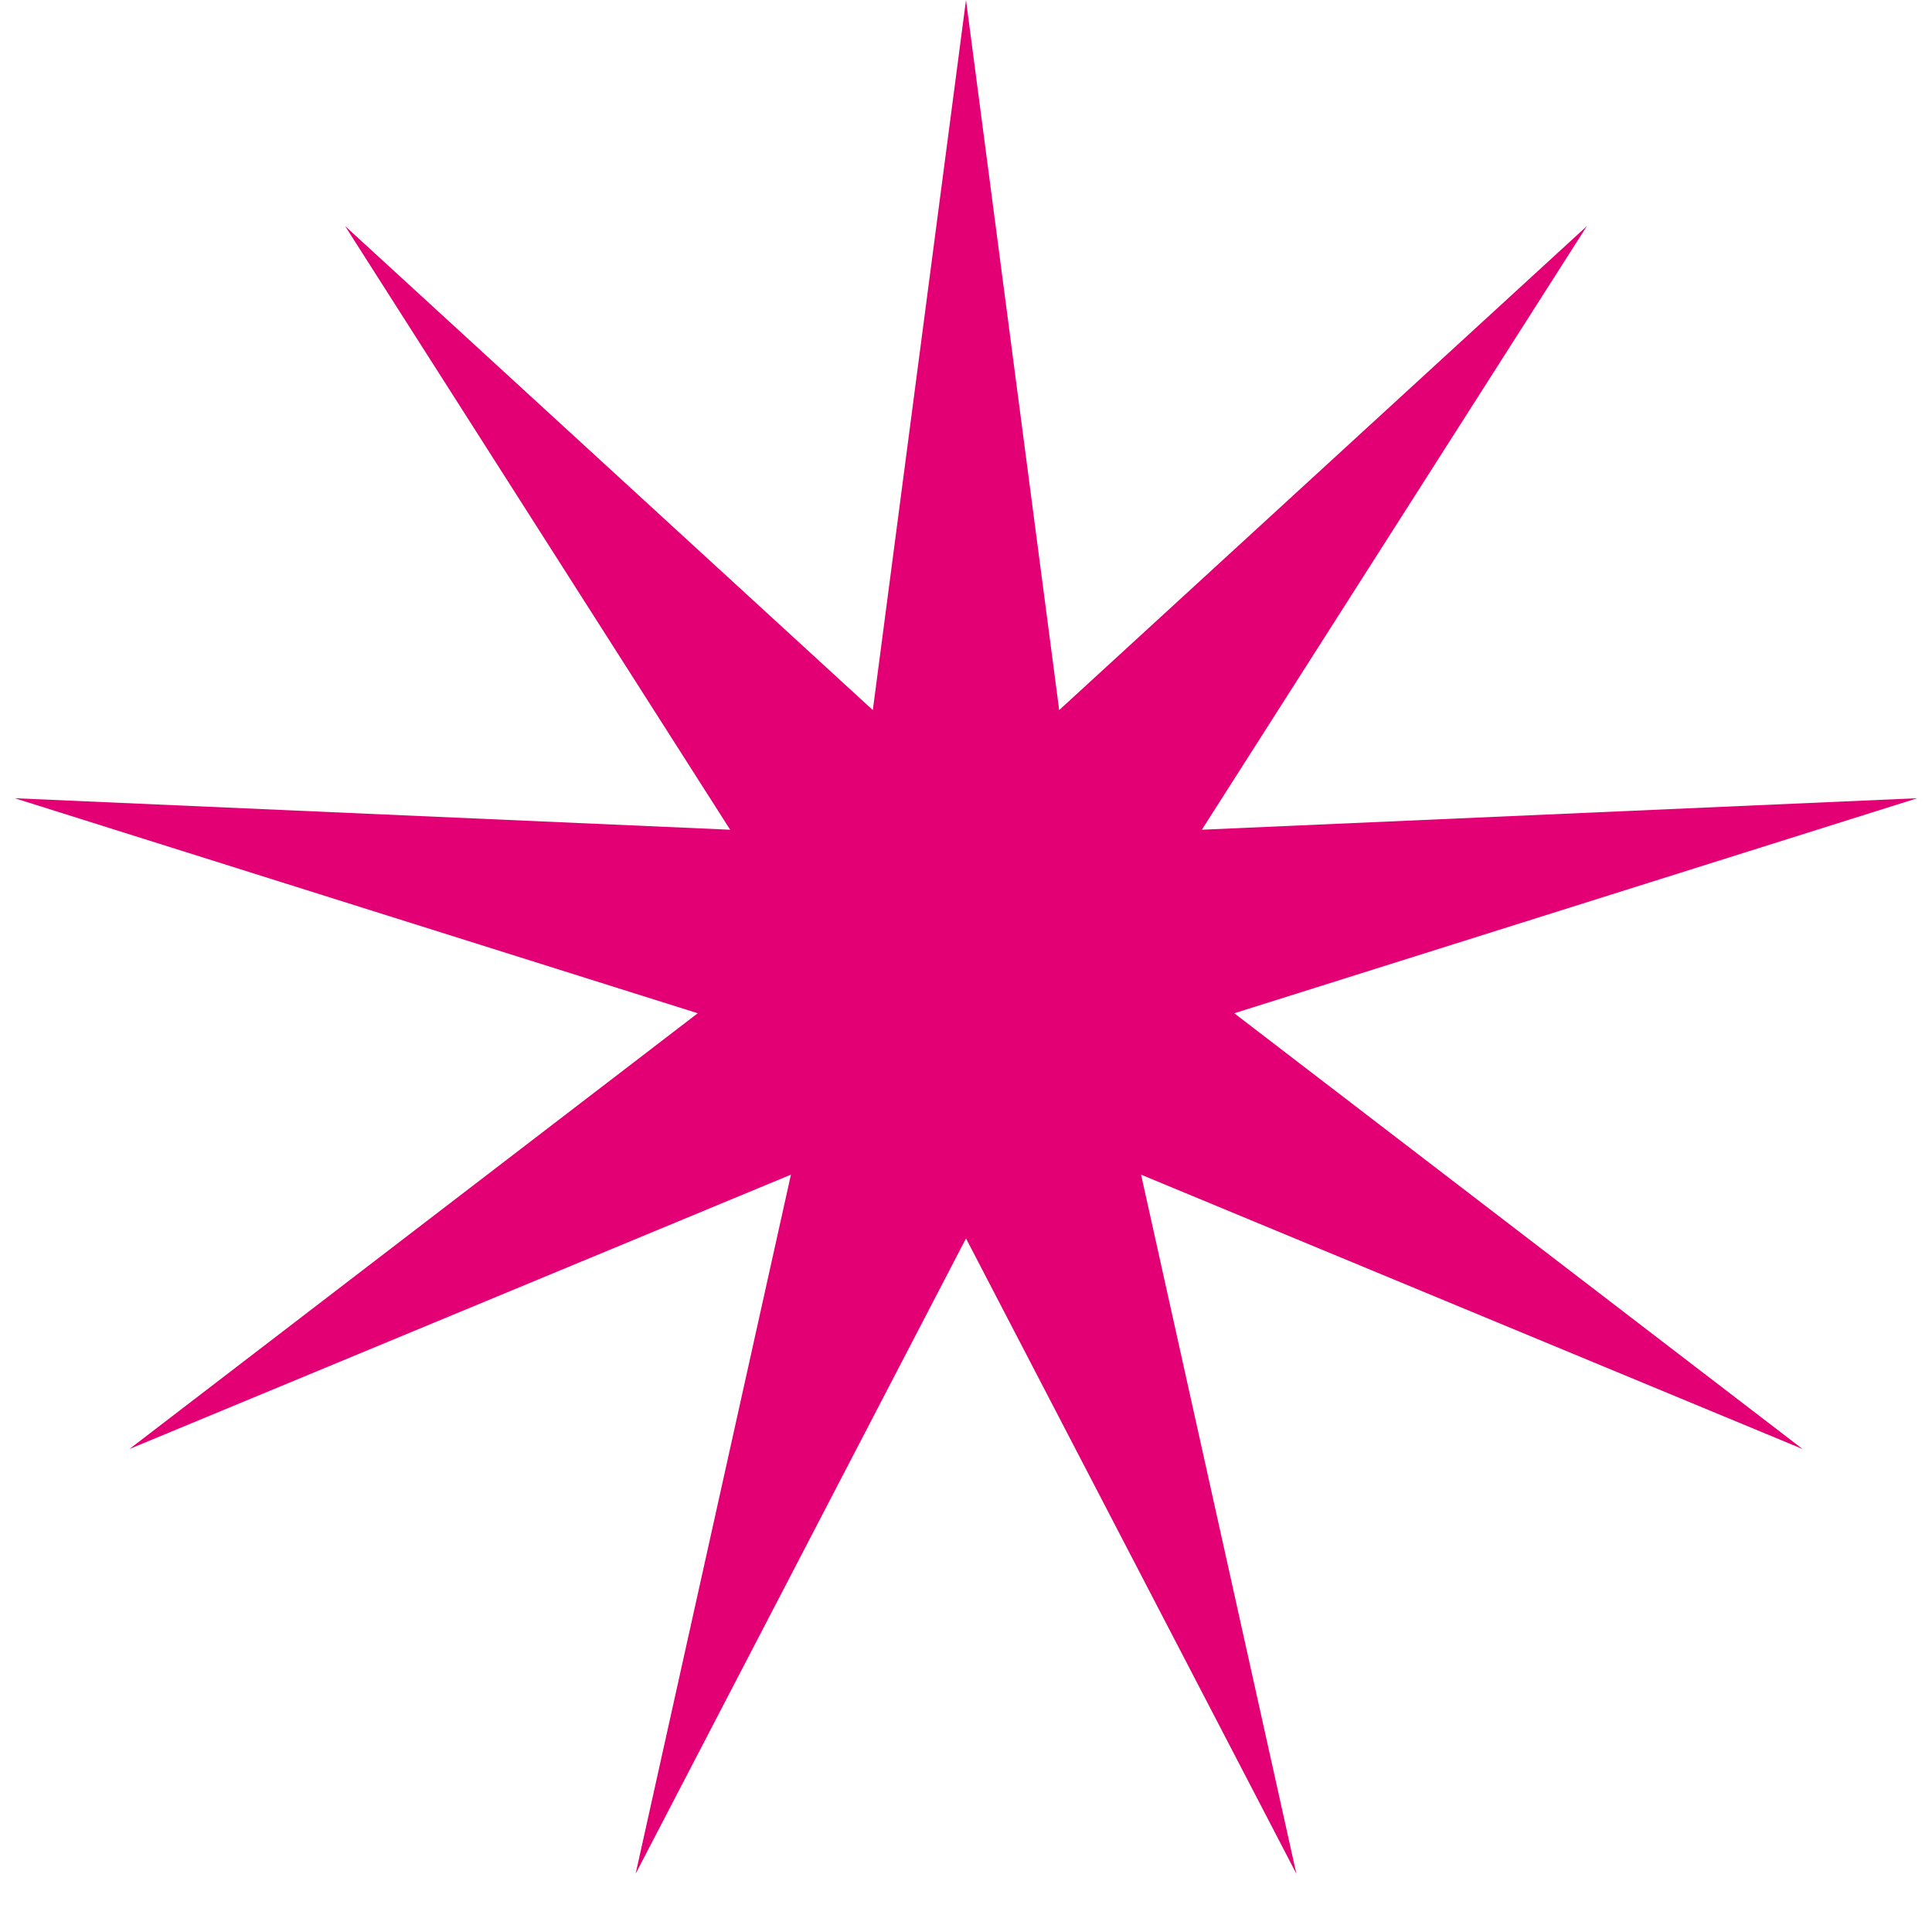 <svg width="13" height="13" viewBox="0 0 13 13" fill="none" xmlns="http://www.w3.org/2000/svg">
<path d="M6.5 0L7.127 4.778L10.678 1.521L8.087 5.583L12.901 5.371L8.305 6.818L12.129 9.75L7.678 7.904L8.723 12.608L6.5 8.333L4.277 12.608L5.322 7.904L0.871 9.75L4.695 6.818L0.099 5.371L4.913 5.583L2.322 1.521L5.873 4.778L6.5 0Z" fill="#E20074"/>
</svg>
